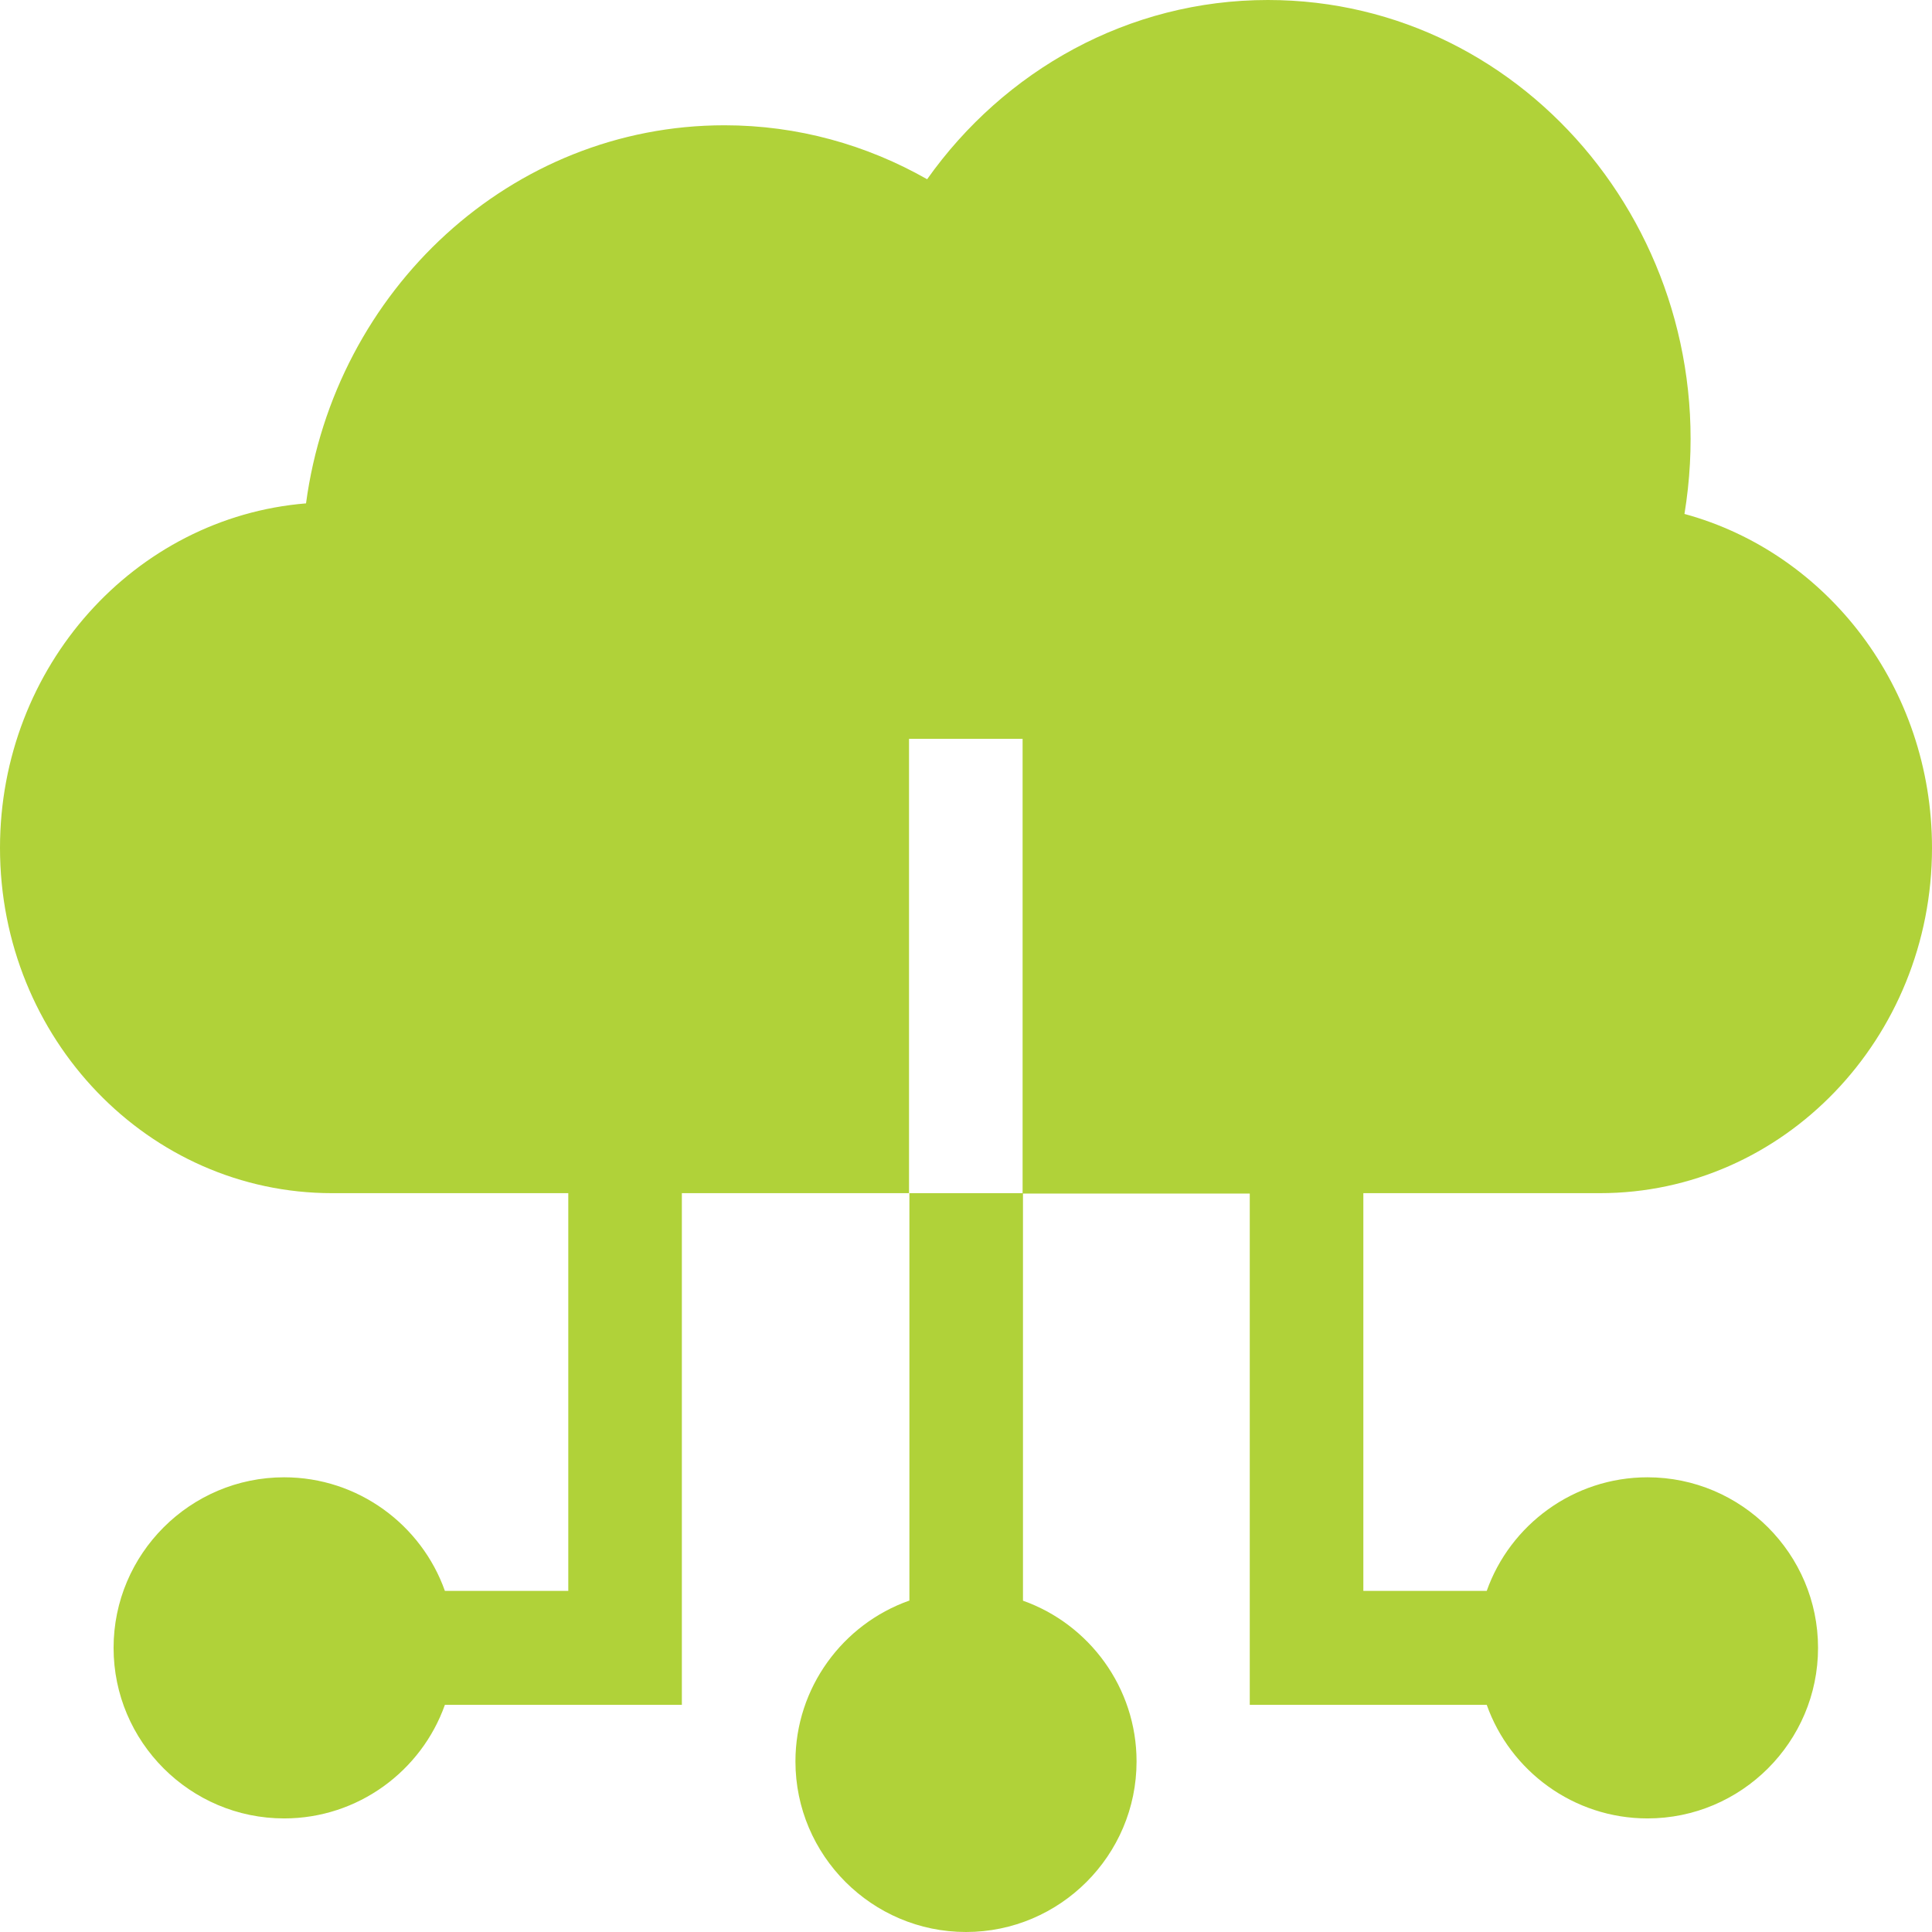 <?xml version="1.0" encoding="utf-8"?>
<!-- Generator: Adobe Illustrator 25.0.1, SVG Export Plug-In . SVG Version: 6.00 Build 0)  -->
<svg version="1.1" id="Capa_1" xmlns="http://www.w3.org/2000/svg" xmlns:xlink="http://www.w3.org/1999/xlink" x="0px" y="0px"
	 viewBox="0 0 512 512" style="enable-background:new 0 0 512 512;" xml:space="preserve">
<style type="text/css">
	.st0{fill:#B0D239;}
</style>
<g id="XMLID_365_">
	<path id="XMLID_367_" class="st0" d="M446.4,136.2C458.1,64.7,405.2,0,336,0c-37,0-69.9,18.7-90.3,47.5
		c-16-9.1-34.3-14.3-53.7-14.3c-56.5,0-103.3,43.6-110.9,100.2C35.7,137.1,0,176.6,0,224.7v0c0,50.6,39.4,91.5,88,91.5h62.6v105.4
		h-32.7c-6.2-17.5-23-30.1-42.6-30.1c-24.9,0-45.2,20.3-45.2,45.2c0,24.9,20.3,45.2,45.2,45.2c19.6,0,36.4-12.6,42.6-30.1h62.8
		V316.2h60.2V195.8h30.1v120.5h60.2v135.5h62.8c6.2,17.5,23,30.1,42.6,30.1c24.9,0,45.2-20.3,45.2-45.2c0-24.9-20.3-45.2-45.2-45.2
		c-19.6,0-36.4,12.6-42.6,30.1h-32.7V316.2H424c48.6,0,88-41,88-91.5v0C512,182.2,484.2,146.5,446.4,136.2z"/>
	<path id="XMLID_403_" class="st0" d="M240.9,424.2c-17.5,6.2-30.1,23-30.1,42.6c0,24.9,20.3,45.2,45.2,45.2
		c24.9,0,45.2-20.3,45.2-45.2c0-19.6-12.6-36.4-30.1-42.6v-108h-30.1V424.2z"/>
</g>
</svg>
